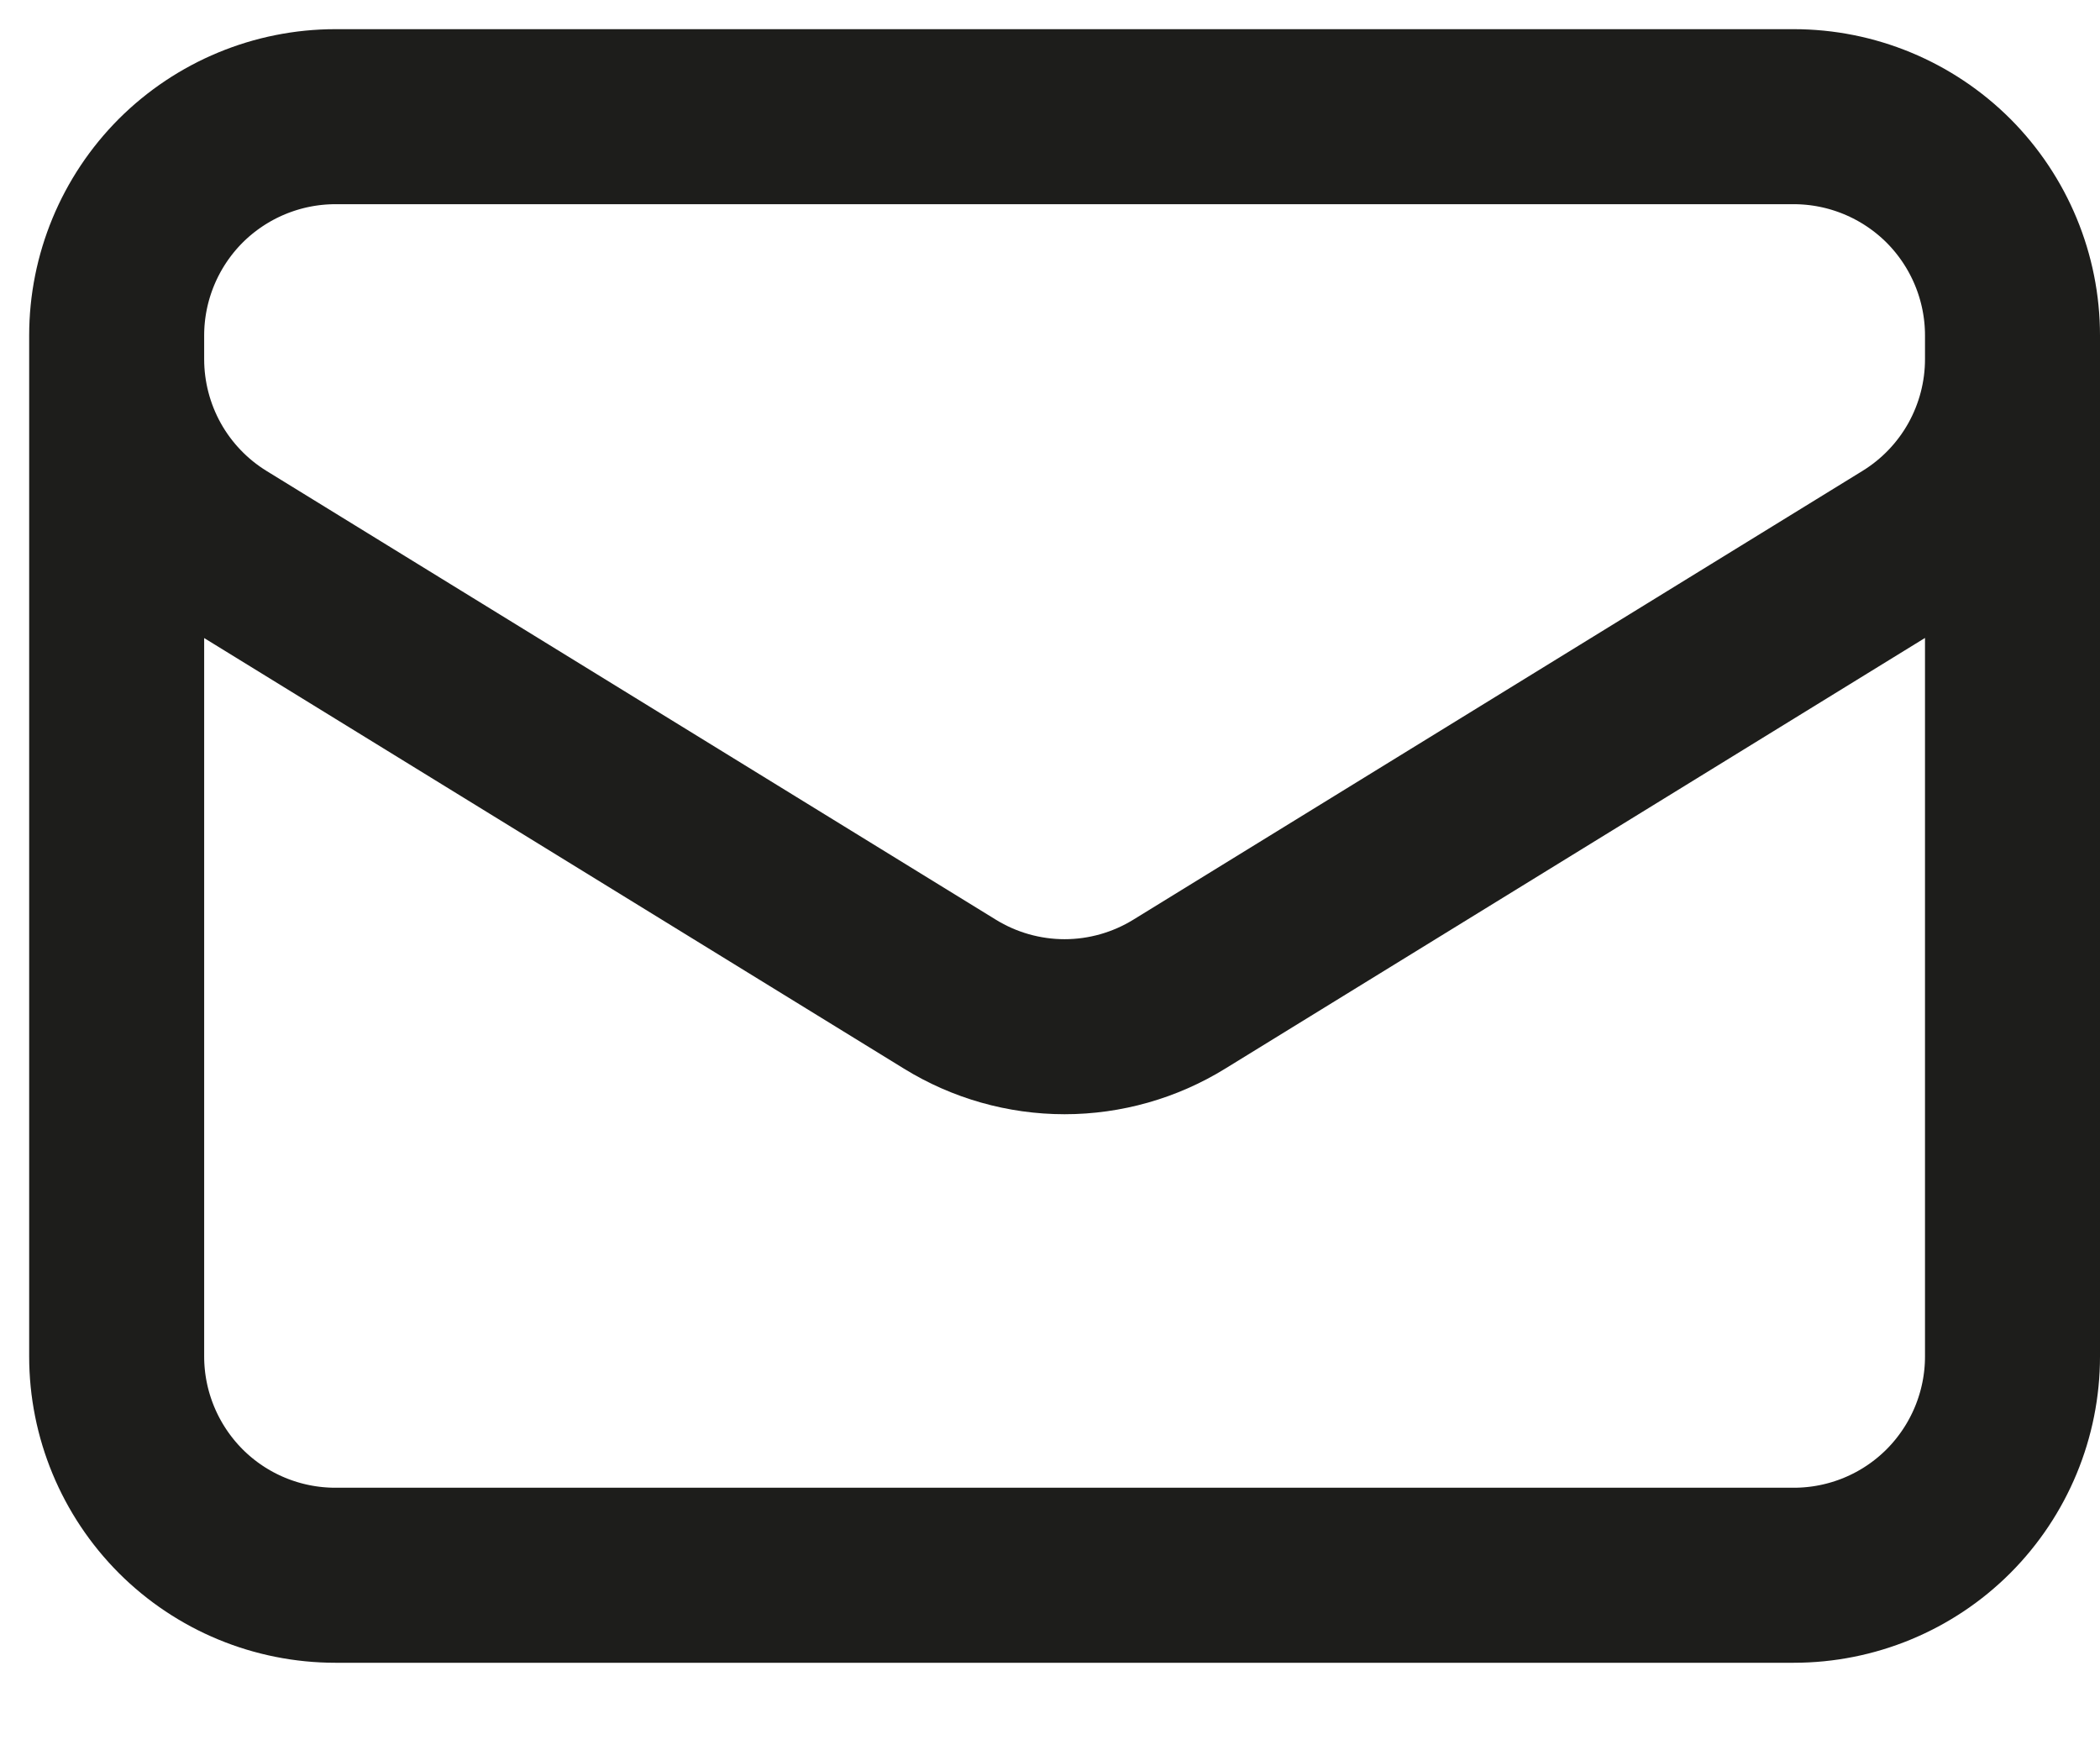 <svg width="18" height="15" viewBox="0 0 18 15" fill="none" xmlns="http://www.w3.org/2000/svg">
<path d="M17.25 2.875V11.625C17.25 12.122 17.052 12.599 16.701 12.951C16.349 13.303 15.872 13.5 15.375 13.5H2.875C2.378 13.5 1.901 13.303 1.549 12.951C1.198 12.599 1 12.122 1 11.625V2.875M17.25 2.875C17.25 2.378 17.052 1.901 16.701 1.549C16.349 1.198 15.872 1 15.375 1H2.875C2.378 1 1.901 1.198 1.549 1.549C1.198 1.901 1 2.378 1 2.875M17.25 2.875V3.078C17.25 3.398 17.168 3.712 17.012 3.992C16.856 4.271 16.631 4.506 16.358 4.674L10.108 8.52C9.813 8.702 9.472 8.799 9.125 8.799C8.778 8.799 8.437 8.702 8.142 8.52L1.892 4.675C1.619 4.507 1.394 4.272 1.238 3.993C1.082 3.713 1 3.398 1 3.078V2.875" stroke="#1D1D1B" stroke-width="1.5" stroke-linecap="round" stroke-linejoin="round"/>
</svg>
